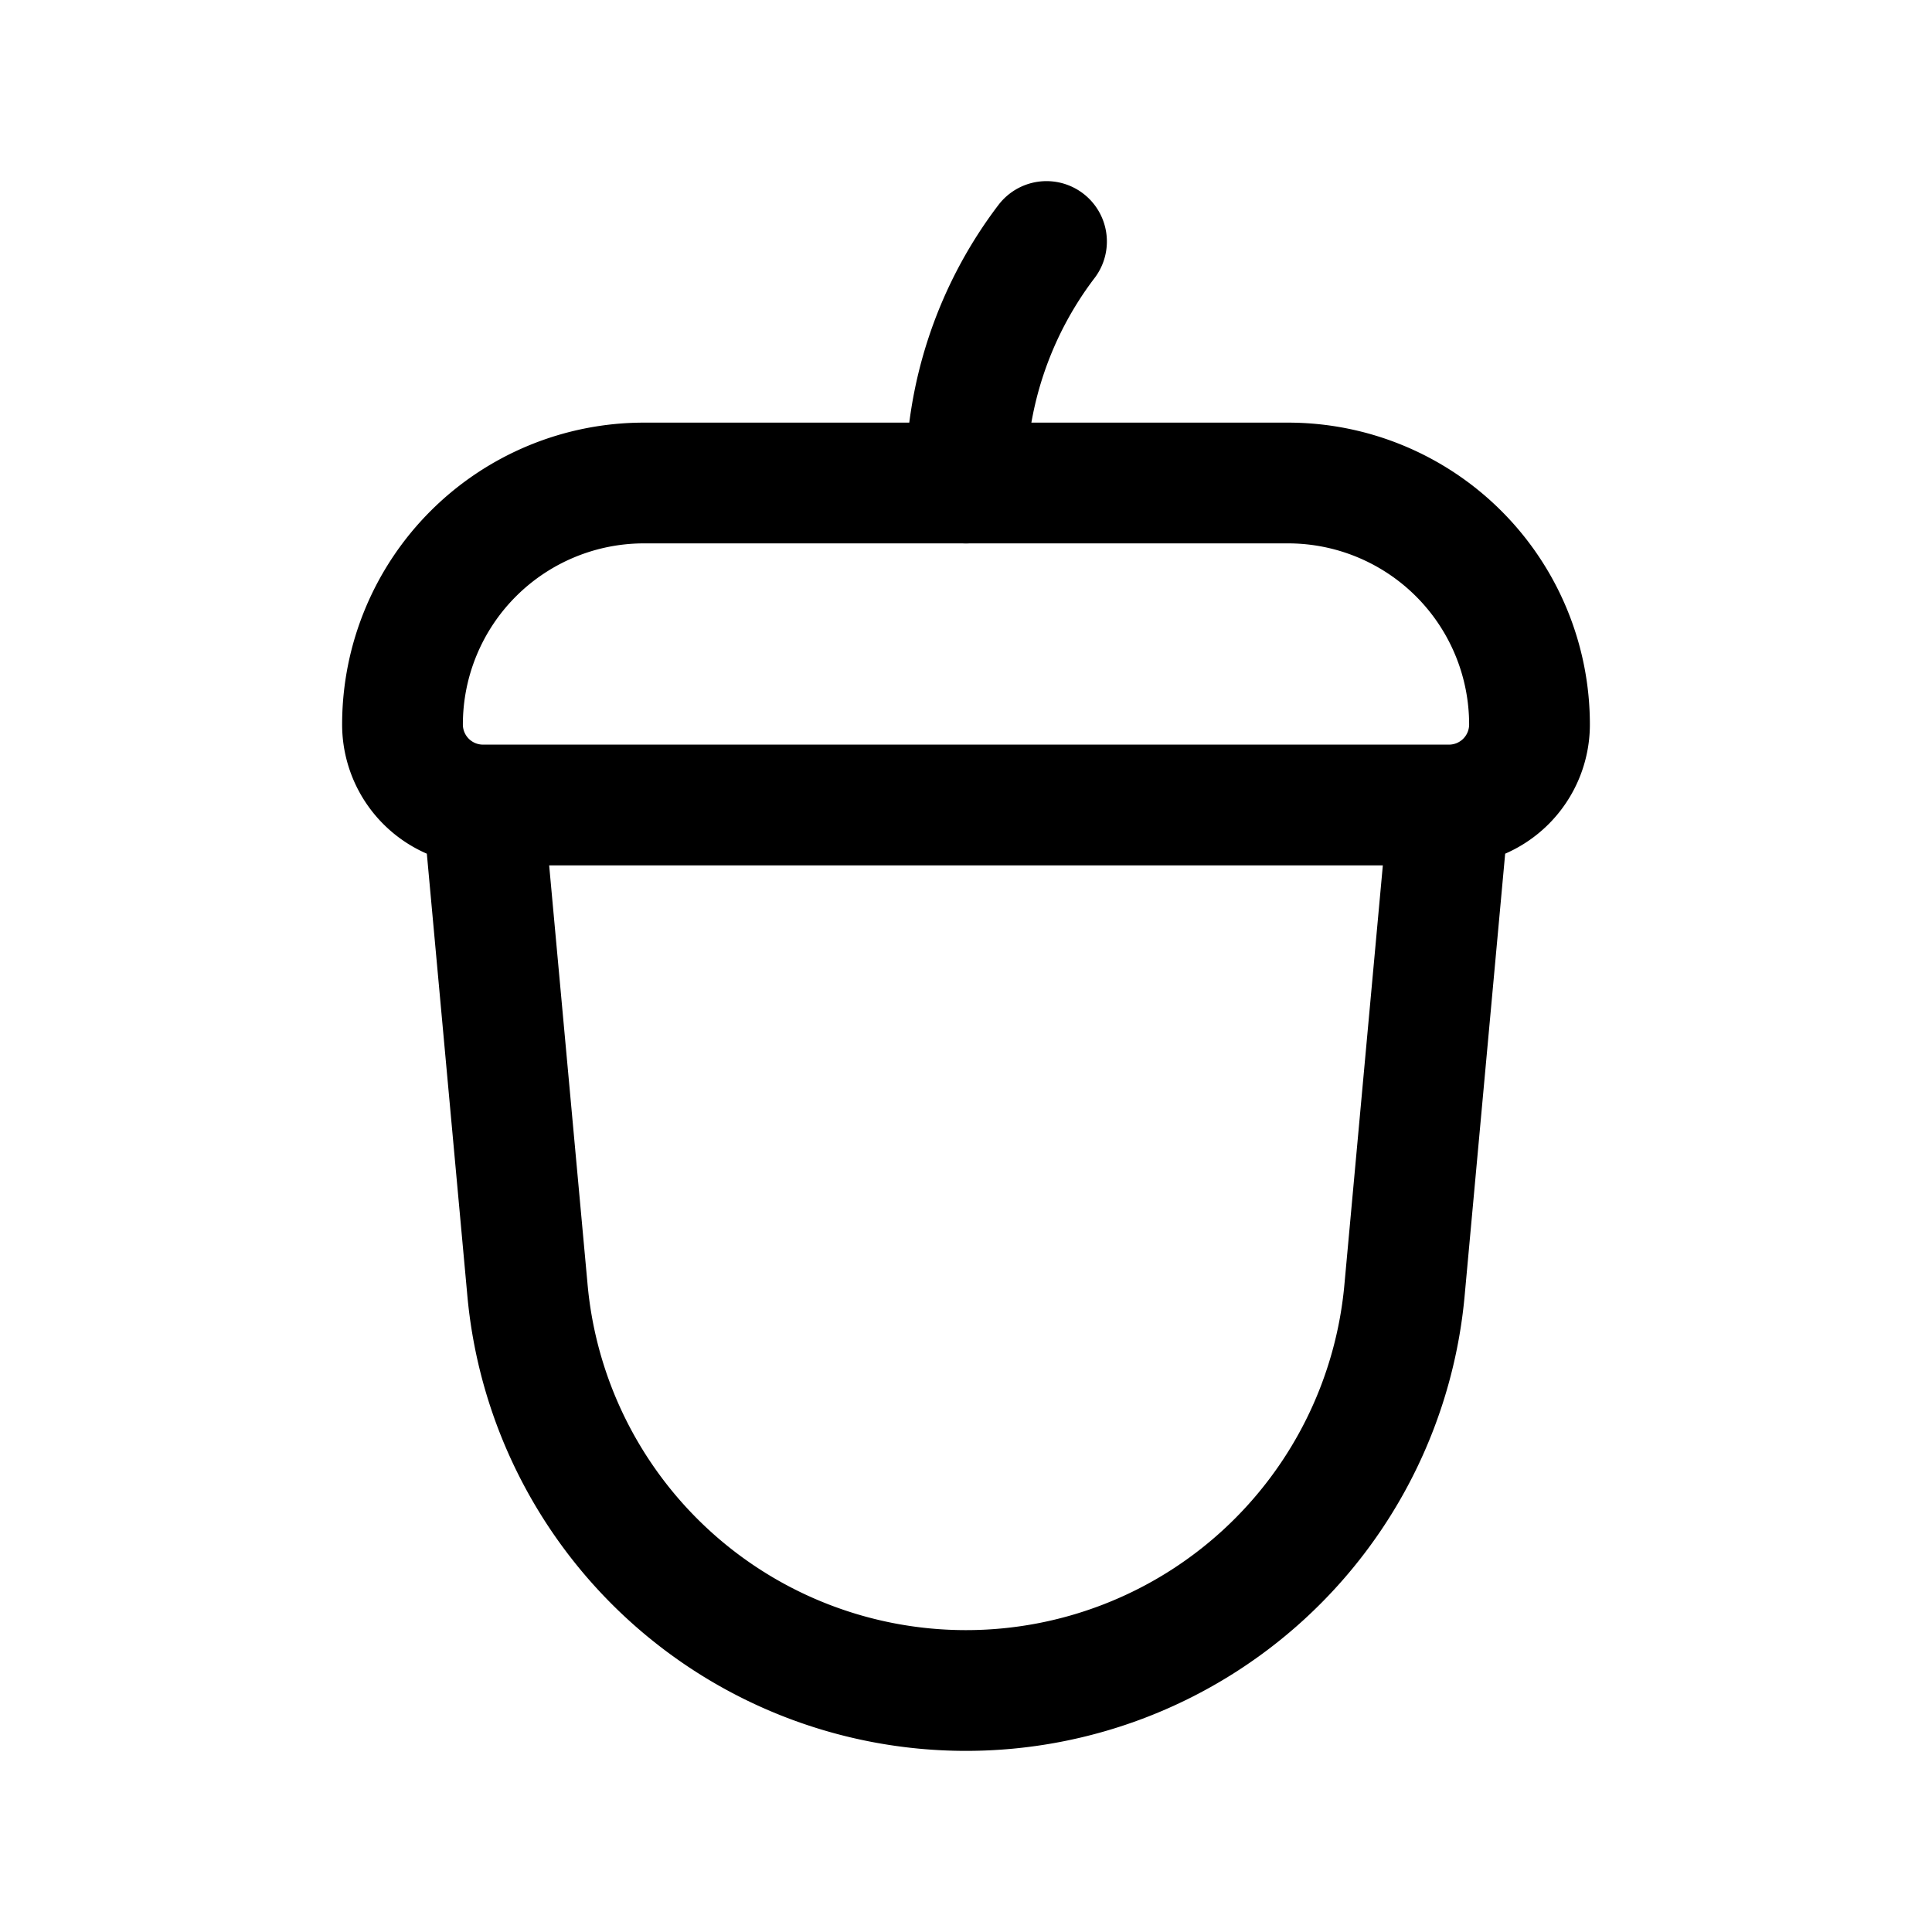 <?xml version="1.0" encoding="utf-8"?>
<svg fill="#000000" width="800px" height="800px" viewBox="0 0 24 24" id="acorn-2" xmlns="http://www.w3.org/2000/svg" class="icon line"><path id="primary" d="M13,3a4.9,4.9,0,0,0-1,3" style="fill: none; stroke: rgb(0, 0, 0); stroke-linecap: round; stroke-linejoin: round; stroke-width: 1.5;"></path><path id="primary-2" data-name="primary" d="M18,10H6A1,1,0,0,1,5,9H5A3,3,0,0,1,8,6h8a3,3,0,0,1,3,3h0A1,1,0,0,1,18,10ZM12,21h0a5.47,5.47,0,0,1-5.45-5L6,10H18l-.55,6A5.47,5.47,0,0,1,12,21Z" style="fill: none; stroke: rgb(0, 0, 0); stroke-linecap: round; stroke-linejoin: round; stroke-width: 1.5;"></path></svg>